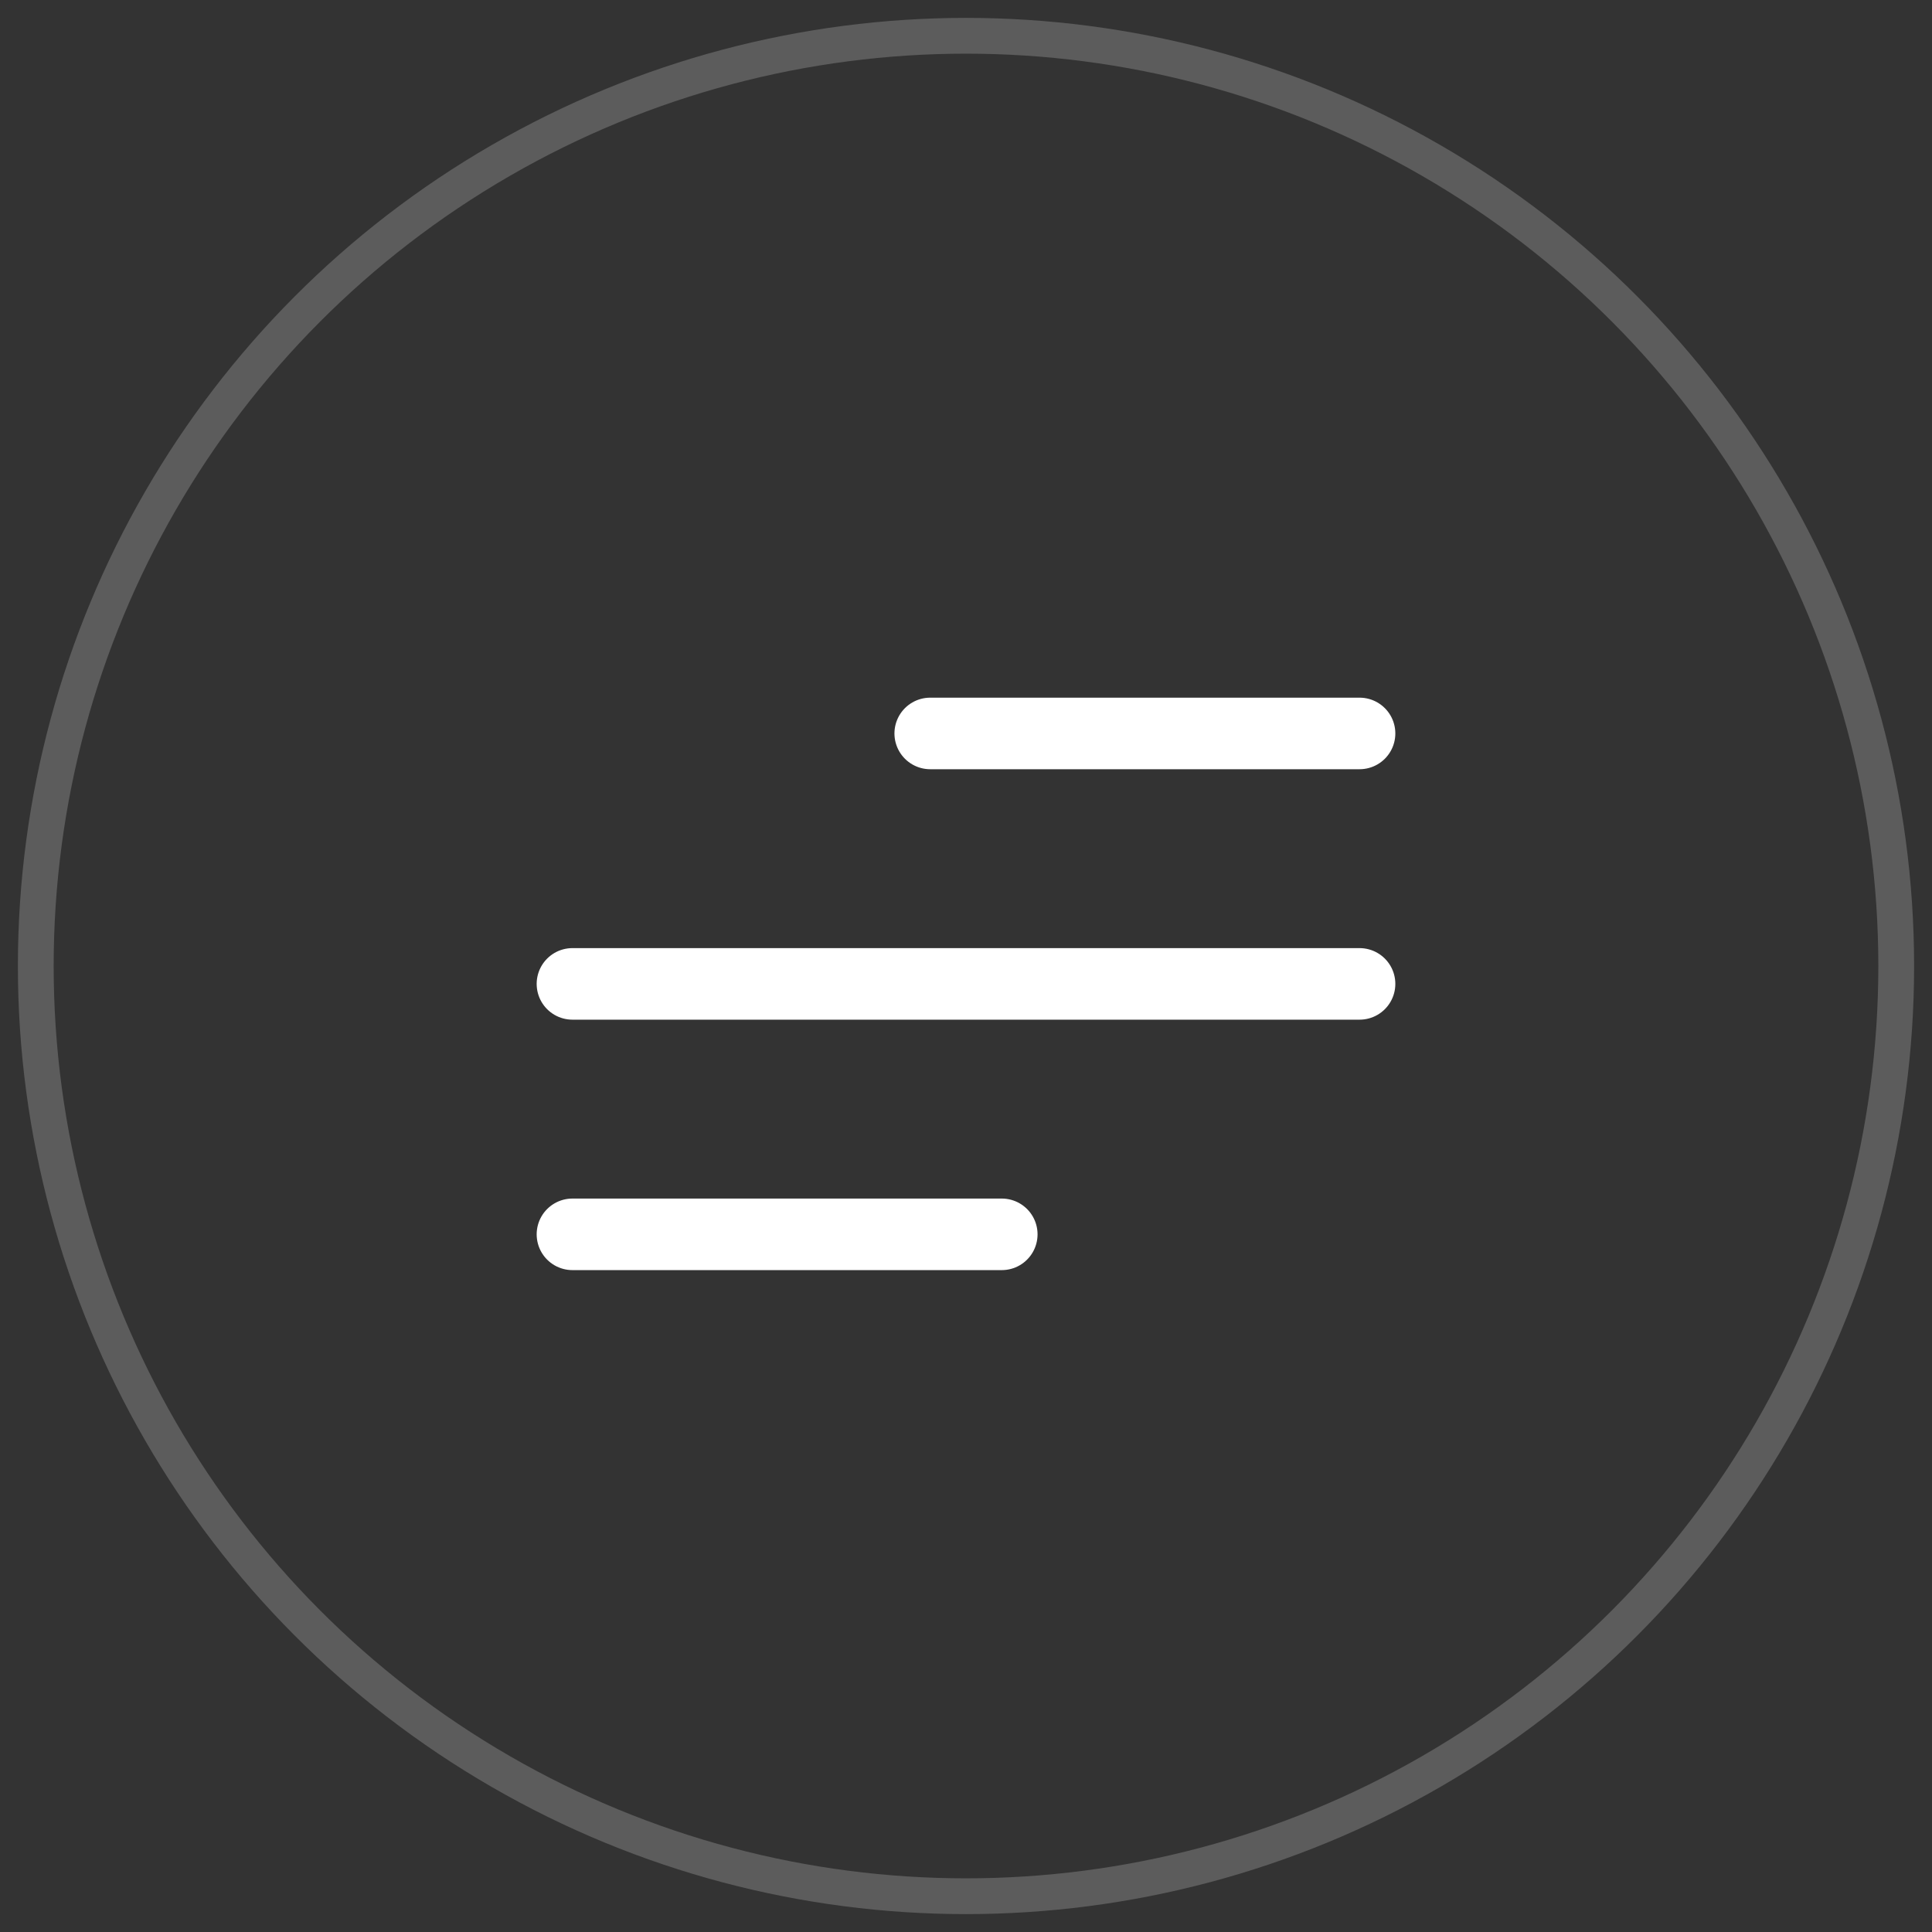 <svg width="54" height="54" xmlns="http://www.w3.org/2000/svg"><rect width="100%" height="100%" fill="#333333" stroke="none"/><g transform="translate(1 1)" stroke="#FFF" fill="none" fill-rule="evenodd"><circle opacity=".2" cx="26" cy="26" r="26"/><path stroke-width="2" stroke-linecap="round" d="M25 19.5h12m-22 7h22m-22 7h12"/></g></svg>
